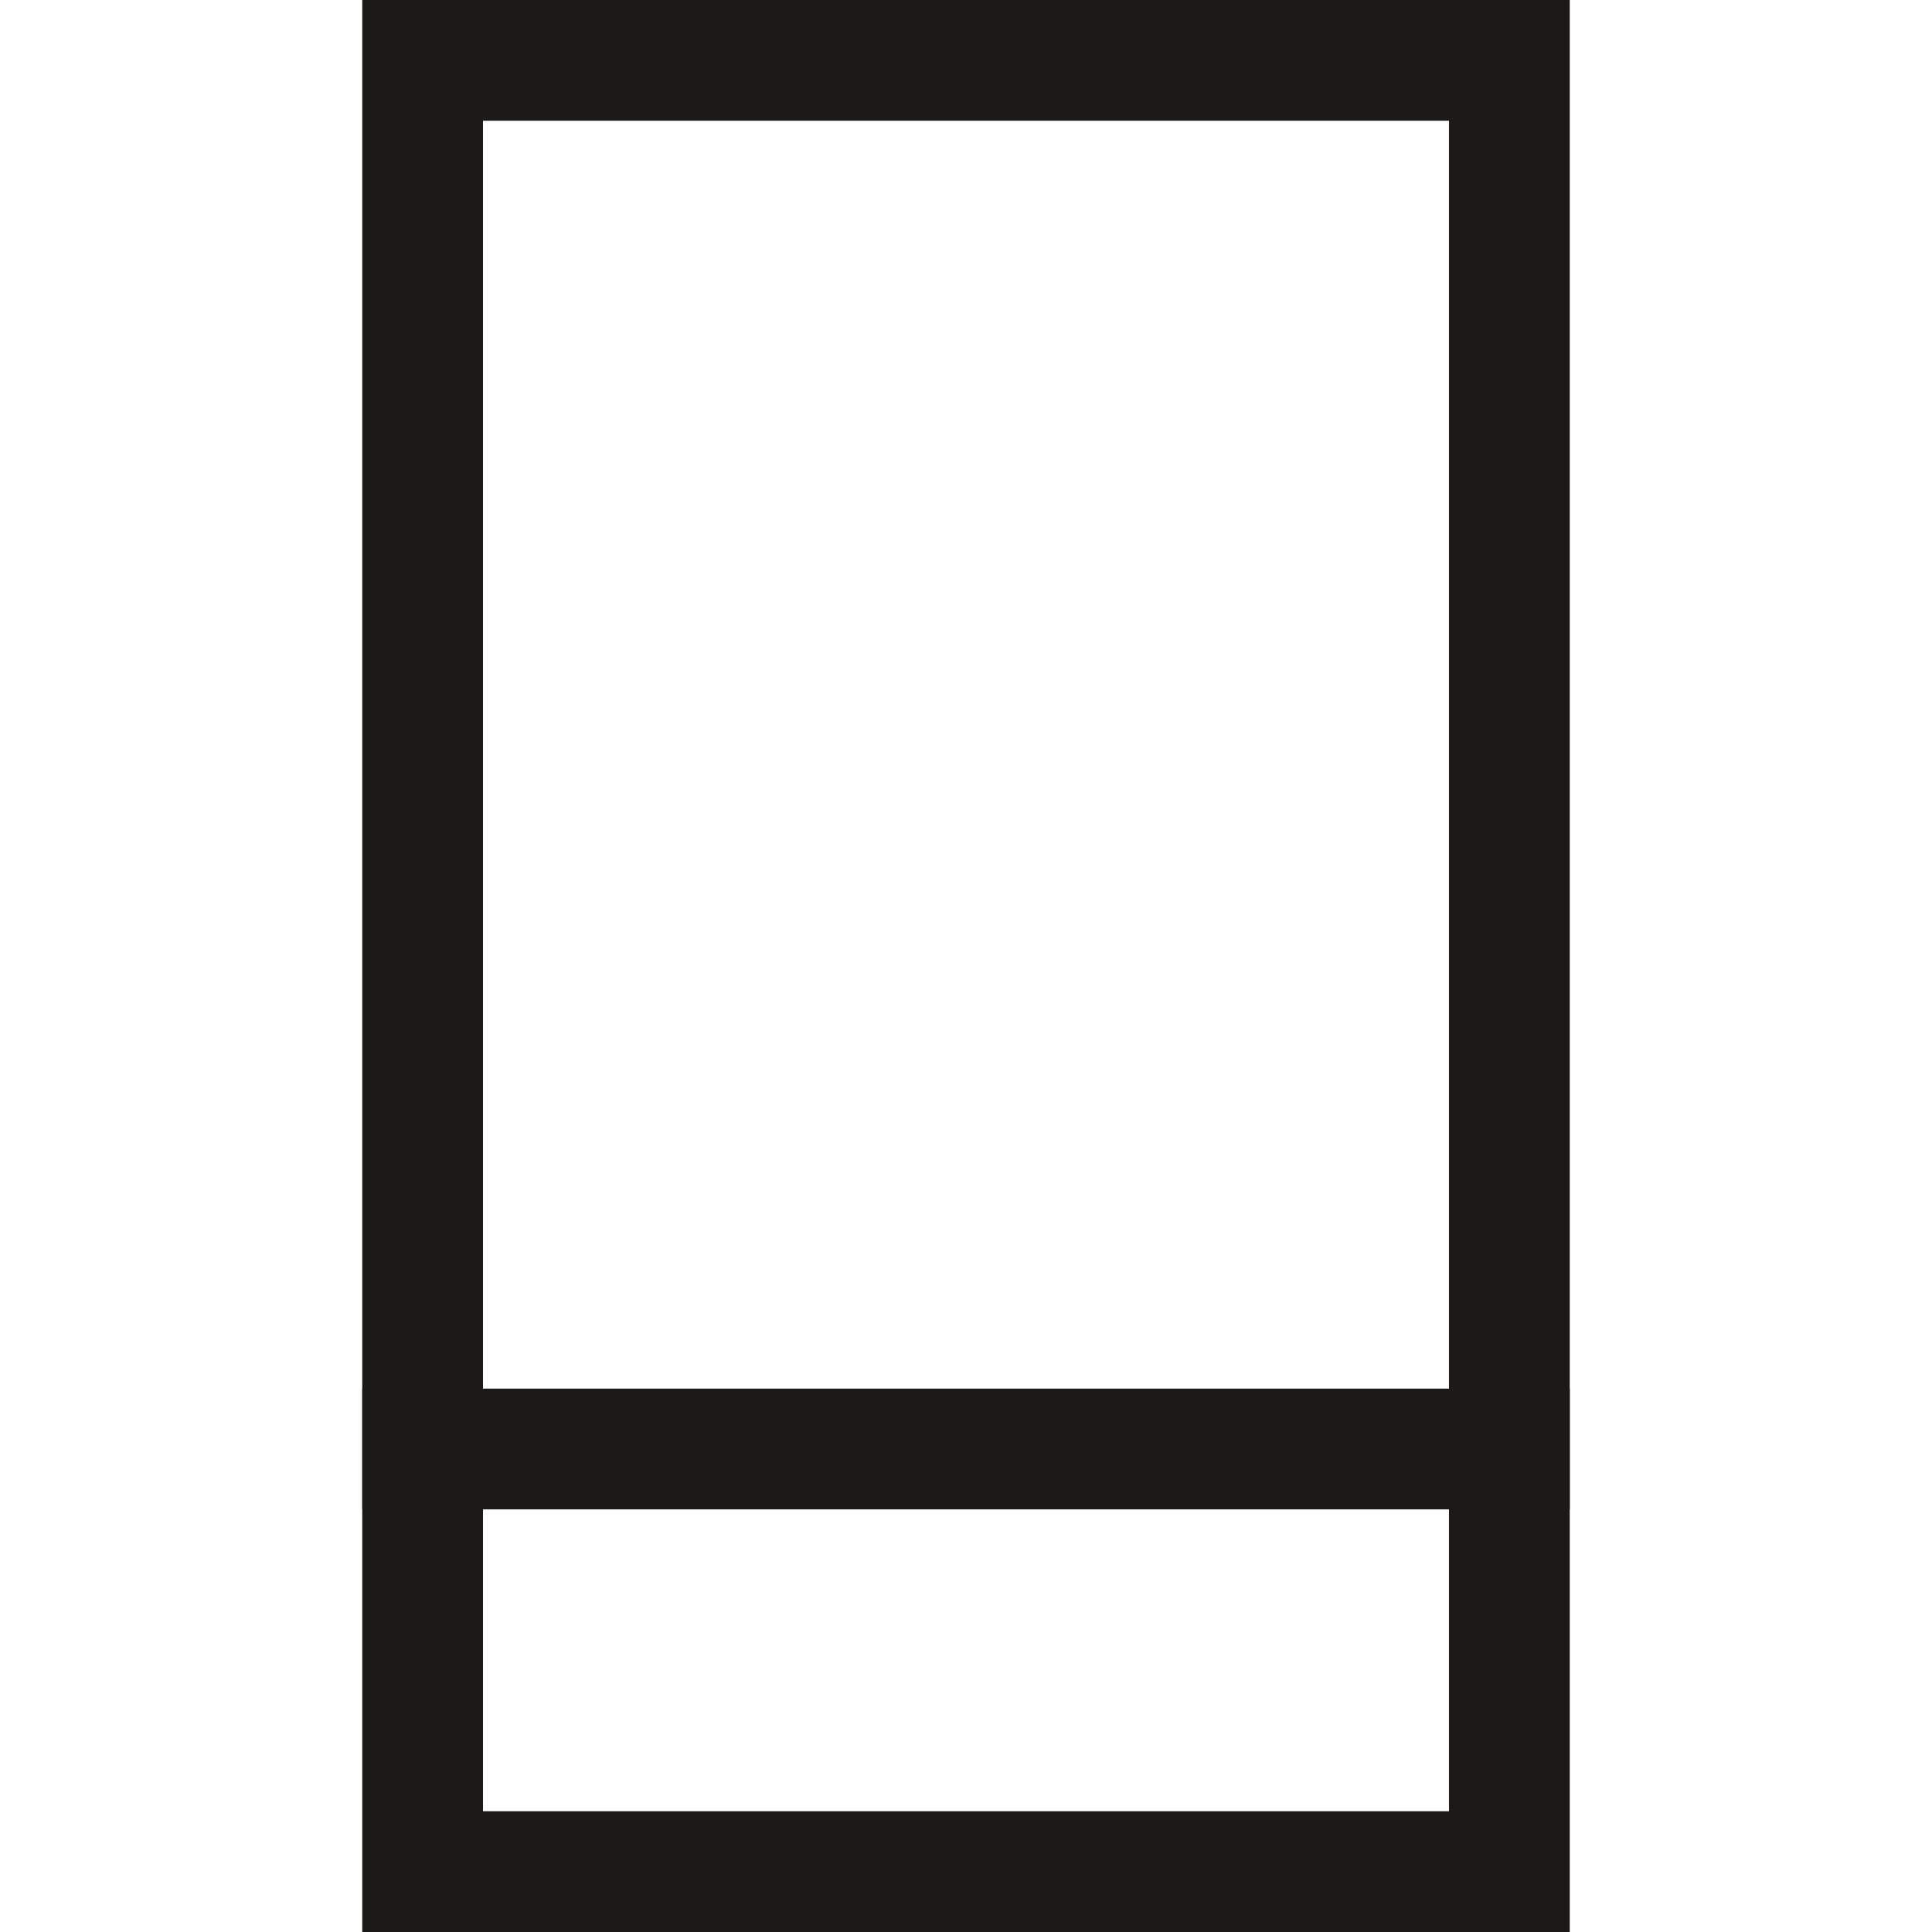 <svg width="16" height="16" viewBox="0 0 16 16" fill="none" xmlns="http://www.w3.org/2000/svg">
<path d="M12.5 15.5L3.5 15.5L3.5 0.5L12.5 0.5L12.5 15.5Z" stroke="#1C1A19"/>
<path d="M3 12H13" stroke="#1C1A19"/>
</svg>
